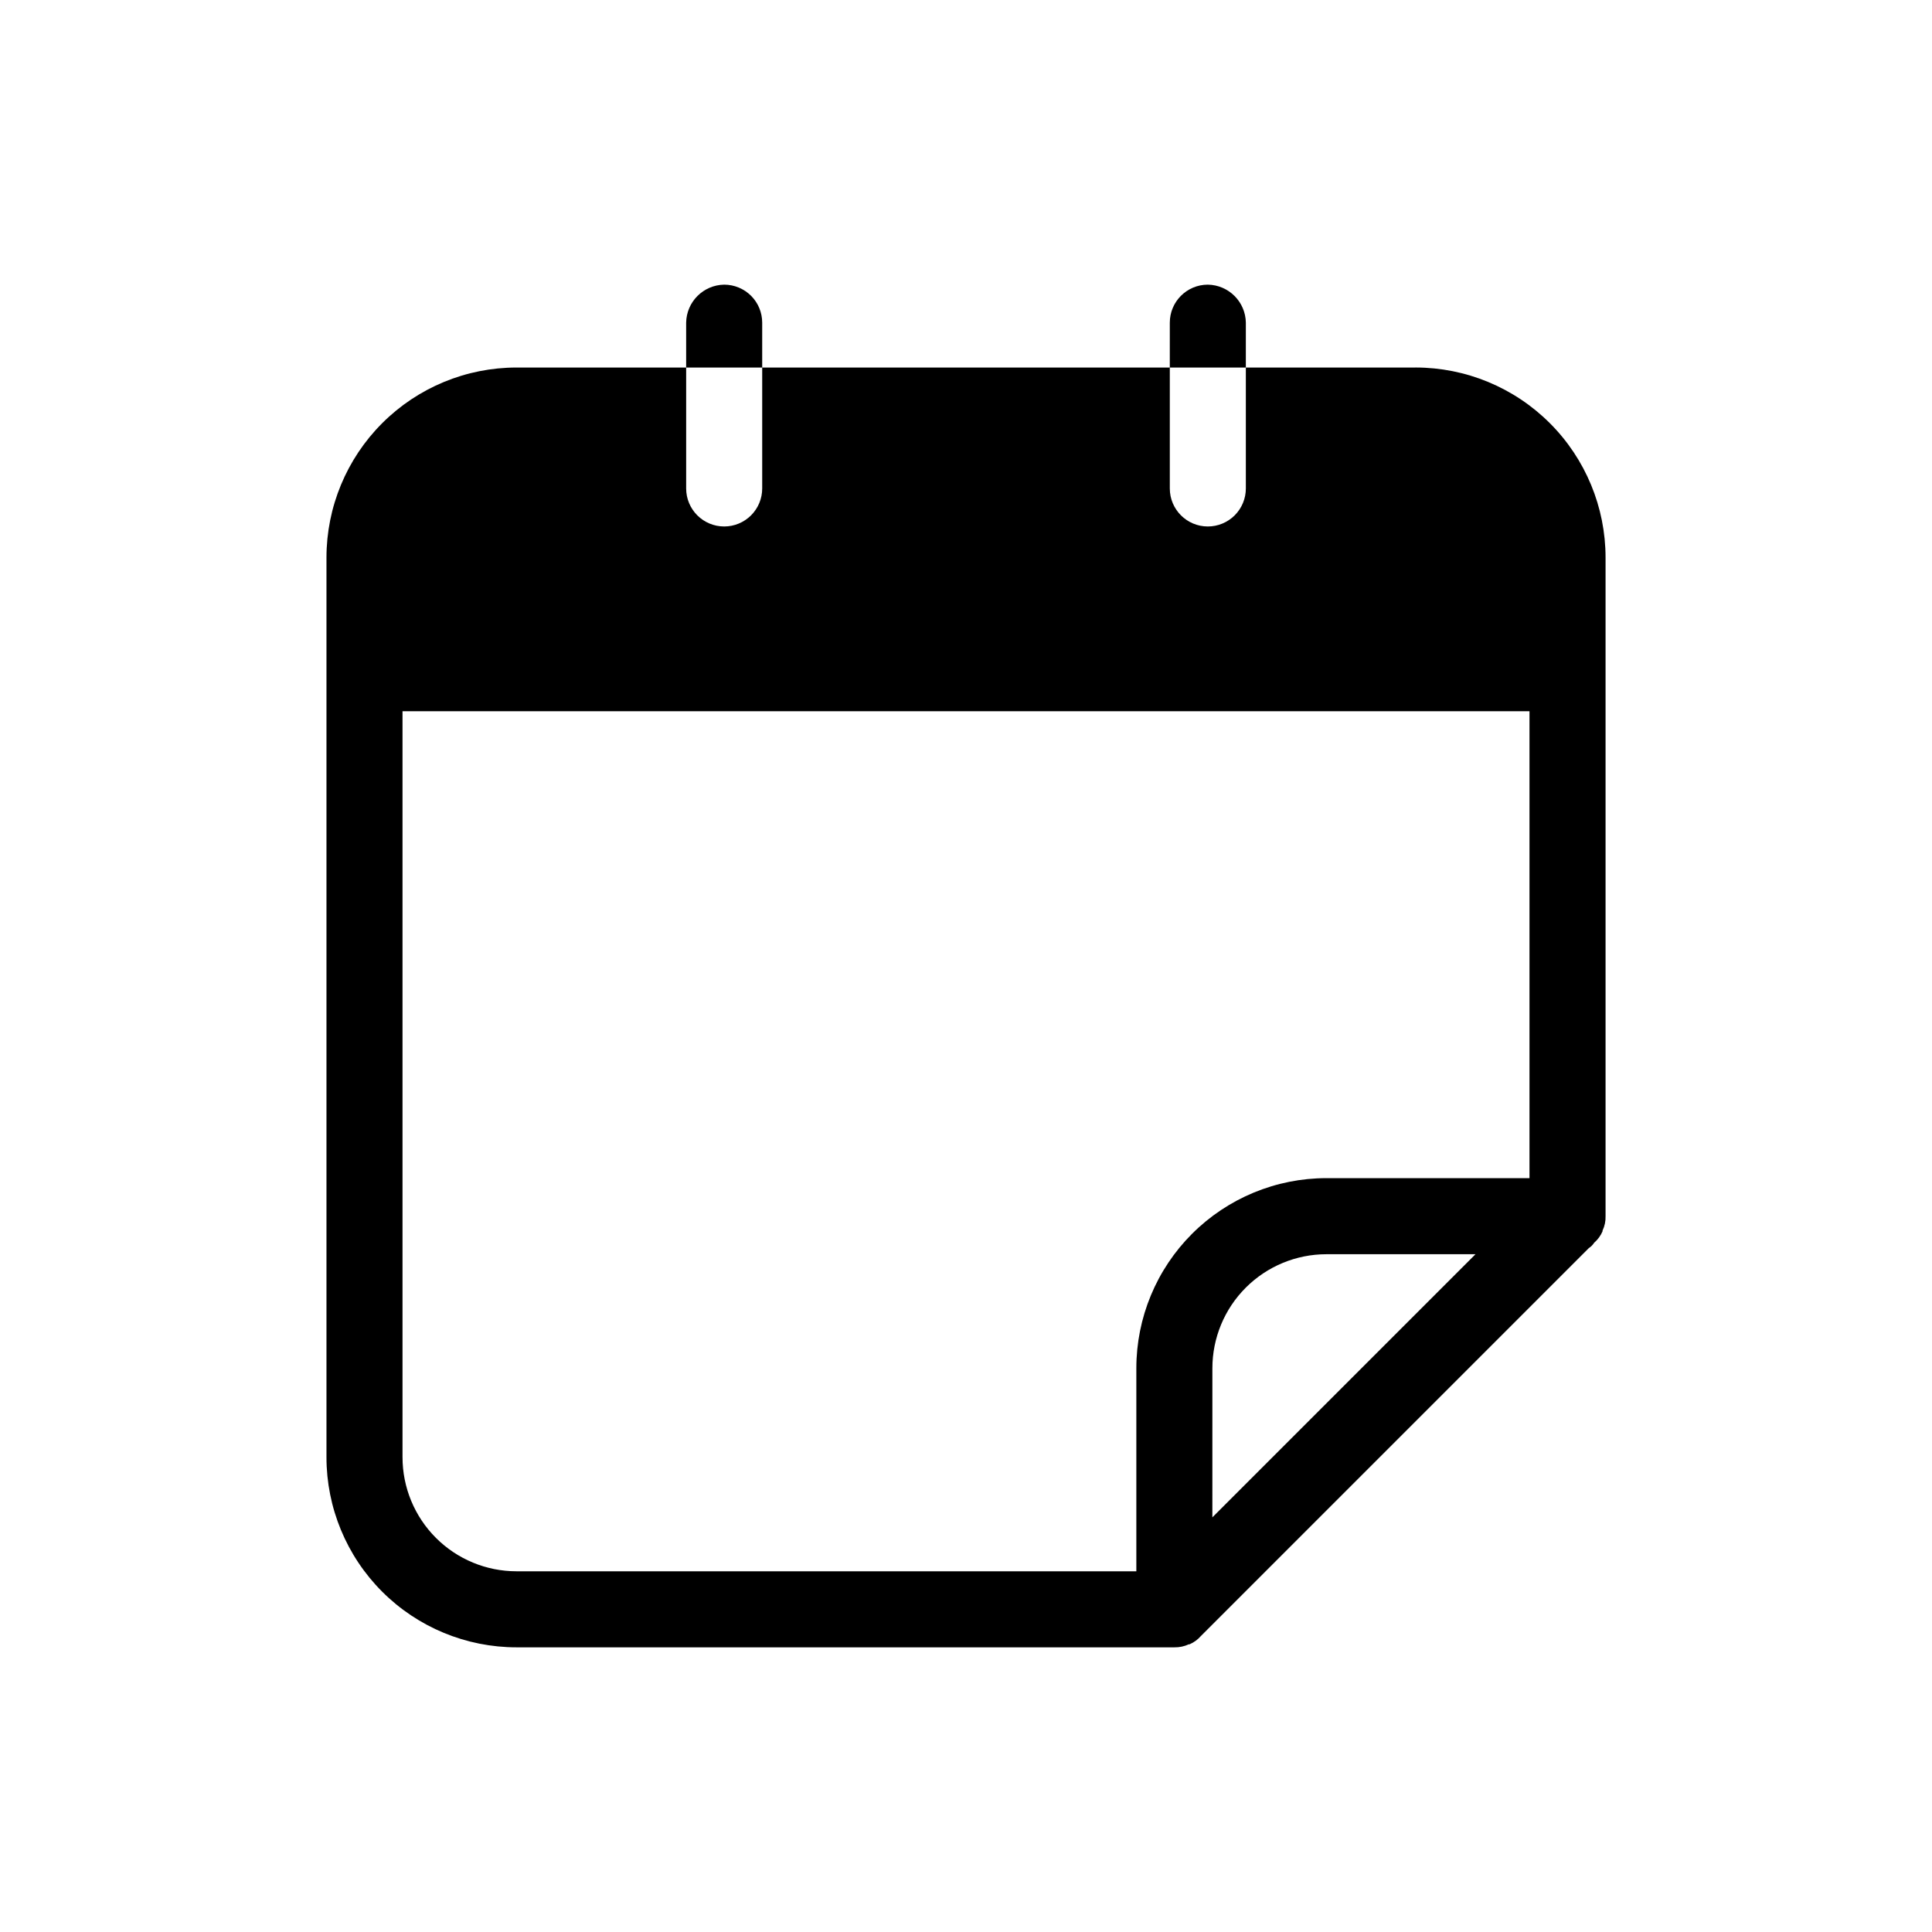 <?xml version="1.0" encoding="UTF-8"?>
<!-- Uploaded to: SVG Repo, www.svgrepo.com, Generator: SVG Repo Mixer Tools -->
<svg fill="#000000" width="800px" height="800px" version="1.1" viewBox="144 144 512 512" xmlns="http://www.w3.org/2000/svg">
 <path d="m519.1 241.4h-44.938v32.043c0 2.672-1.062 5.234-2.953 7.125-1.887 1.891-4.453 2.953-7.125 2.953-5.562 0-10.074-4.512-10.074-10.078v-32.043h-108.02v32.043c0 2.672-1.059 5.234-2.949 7.125-1.891 1.891-4.453 2.953-7.125 2.953-5.566 0-10.078-4.512-10.078-10.078v-32.043h-44.938c-13.363 0-26.176 5.309-35.625 14.758-9.449 9.449-14.758 22.262-14.758 35.625v238.4c0 13.359 5.309 26.176 14.758 35.625 9.449 9.449 22.262 14.754 35.625 14.754h174.32c1.32 0.027 2.633-0.25 3.832-0.805h0.203-0.004c1.16-0.504 2.195-1.262 3.023-2.219l102.78-102.78v0.004c0.566-0.367 1.047-0.848 1.41-1.414 0.957-0.828 1.715-1.859 2.219-3.019v-0.203c0.574-1.191 0.848-2.508 0.805-3.828v-174.52c0-13.363-5.309-26.176-14.758-35.625-9.445-9.449-22.262-14.758-35.625-14.758zm-268.43 288.79v-197.7h298.66v123.73h-53.809c-13.359 0-26.176 5.309-35.625 14.758-9.445 9.449-14.754 22.262-14.754 35.625v53.809l-164.24-0.004c-8.02 0-15.707-3.184-21.375-8.852-5.668-5.668-8.855-13.359-8.855-21.375zm214.62 15.922 0.004-39.5c0-8.02 3.184-15.707 8.852-21.375 5.672-5.668 13.359-8.855 21.375-8.855h39.5zm-119.3-304.71h-20.152v-11.891c0.09-5.527 4.551-9.988 10.078-10.074 2.672 0 5.234 1.062 7.125 2.949 1.891 1.891 2.949 4.453 2.949 7.125zm128.17 0h-20.152l0.004-11.891c0-5.562 4.512-10.074 10.074-10.074 5.531 0.086 9.992 4.547 10.078 10.074z"/>
</svg>